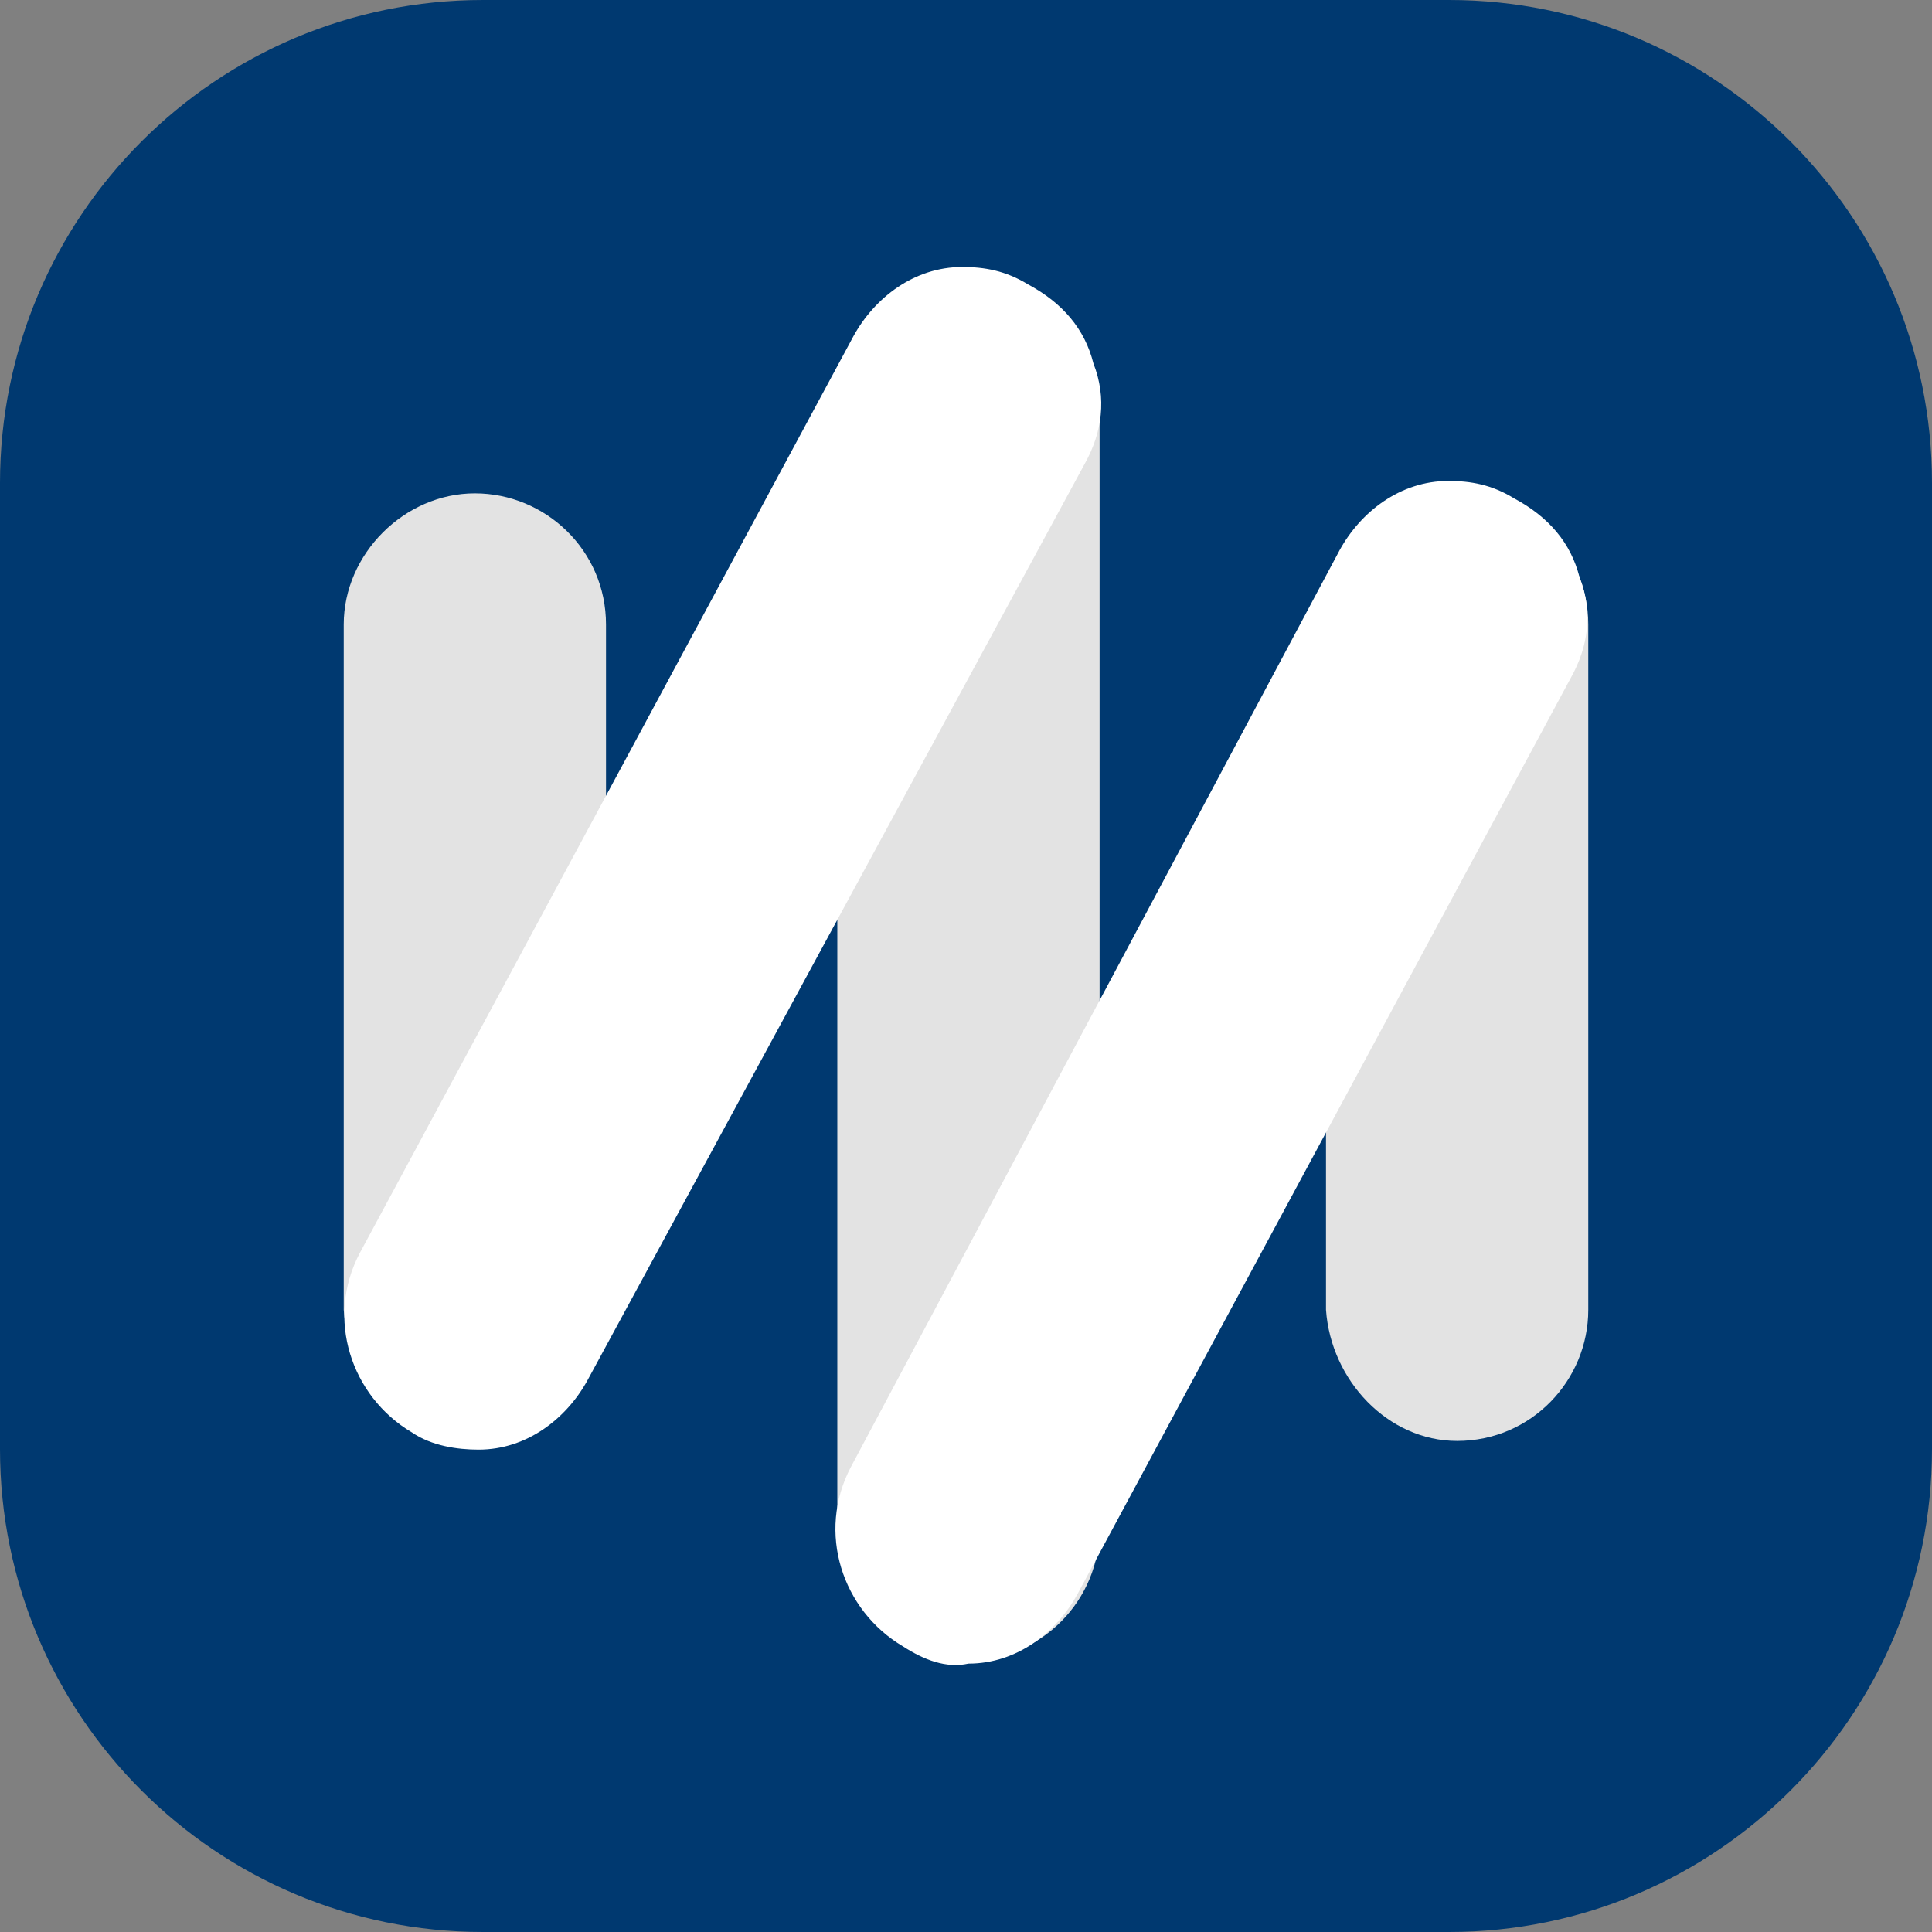 <svg width="48" height="48" viewBox="0 0 48 48" fill="none" xmlns="http://www.w3.org/2000/svg">
<rect x="0" y="0" width="48" height="48" fill="#808080" stroke="none"/>
<path d="M0 12C0 5.373 5.373 0 12 0H36C42.627 0 48 5.373 48 12V36C48 42.627 42.627 48 36 48H12C5.373 48 0 42.627 0 36V12Z" fill="#003970"/>
<path d="M24.061 41.24C25.905 41.24 27.319 39.734 27.319 37.982V10.197C27.319 8.353 25.905 6.939 24.061 6.939C22.217 6.939 20.803 8.445 20.803 10.197V37.982C20.803 39.703 22.217 41.24 24.061 41.24ZM36.202 35.8C38.046 35.8 39.46 34.294 39.46 32.542V15.515C39.46 13.671 37.954 12.257 36.202 12.257C34.358 12.257 32.944 13.763 32.944 15.515V32.542C33.067 34.294 34.481 35.8 36.202 35.8ZM11.798 35.8C13.642 35.8 15.056 34.294 15.056 32.542V15.515C15.056 13.671 13.55 12.257 11.798 12.257C10.046 12.257 8.54 13.763 8.54 15.515V32.542C8.663 34.294 10.169 35.8 11.798 35.8Z" fill="#E3E3E3"/>
<path d="M14.595 34.295C14.072 35.247 13.089 36.016 11.89 36.016C11.368 36.016 10.722 35.924 10.23 35.586C8.725 34.694 8.079 32.758 8.94 31.129L21.203 8.354C21.726 7.401 22.709 6.633 23.908 6.633C24.461 6.633 24.983 6.725 25.537 7.063C26.397 7.524 26.951 8.17 27.166 9.03C27.504 9.891 27.381 10.751 26.951 11.52L14.595 34.295Z" fill="white"/>
<path d="M24.061 41.332C25.26 41.332 26.243 40.564 26.766 39.611L39.029 16.836C39.46 16.068 39.583 15.207 39.244 14.347C39.029 13.486 38.476 12.841 37.615 12.38C37.062 12.041 36.54 11.949 35.986 11.949C34.788 11.949 33.804 12.718 33.282 13.67L21.141 36.445C20.281 38.074 20.926 40.011 22.432 40.902C22.955 41.24 23.508 41.455 24.061 41.332Z" fill="white"/>
</svg>
